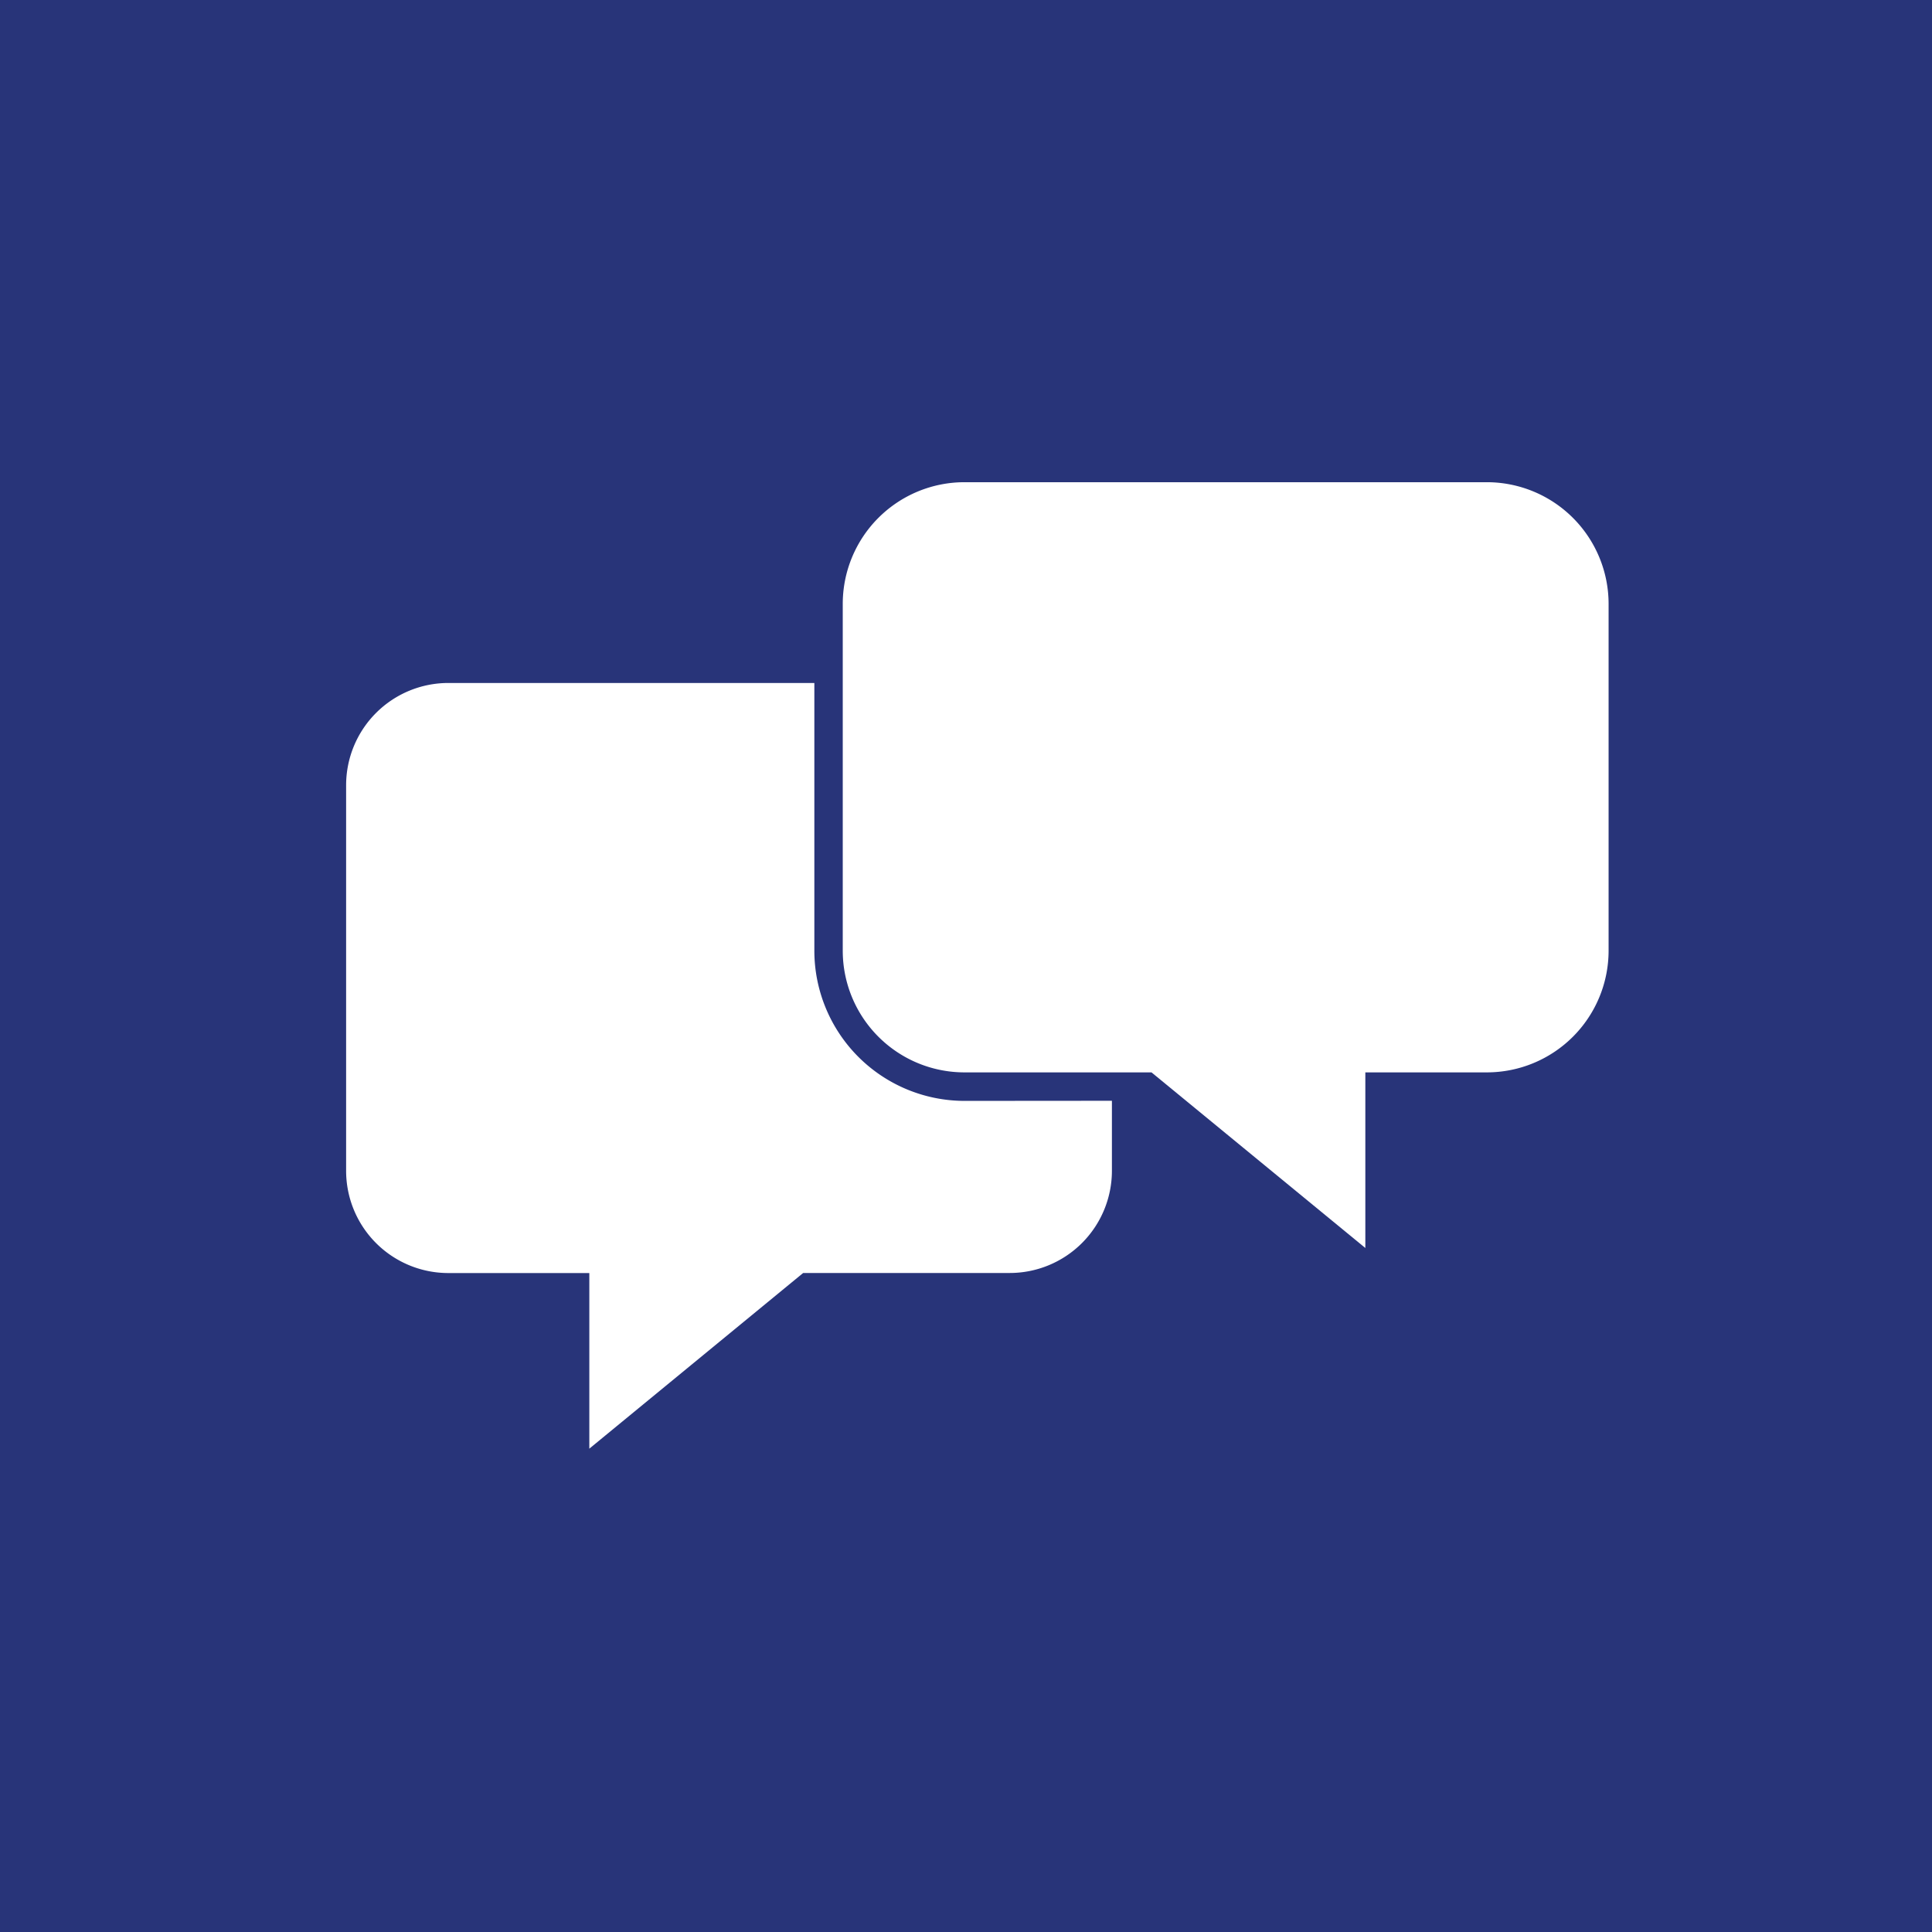 <svg xmlns="http://www.w3.org/2000/svg" viewBox="0 0 340.16 340.16"><defs><style>.cls-1{fill:#283479;}.cls-2{fill:#fff;}</style></defs><title>Asset 17</title><g id="Layer_2" data-name="Layer 2"><g id="Layer_1-2" data-name="Layer 1"><rect class="cls-1" width="340.16" height="340.16"/><path class="cls-2" d="M195.77,193.81v12.32a18,18,0,0,1-18,18H141.41l-37.65,30.93V224.14H78.94a18,18,0,0,1-18-18V138.25a18,18,0,0,1,18-18h64.44v47.15a26.46,26.46,0,0,0,26.43,26.43Z"/><path class="cls-2" d="M283.22,106.33v61.05a21.44,21.44,0,0,1-21.43,21.43h-21.4v30.92l-37.65-30.92H169.81a21.43,21.43,0,0,1-21.43-21.43v-61A21.43,21.43,0,0,1,169.81,84.9h92A21.44,21.44,0,0,1,283.22,106.33Z"/></g></g></svg>